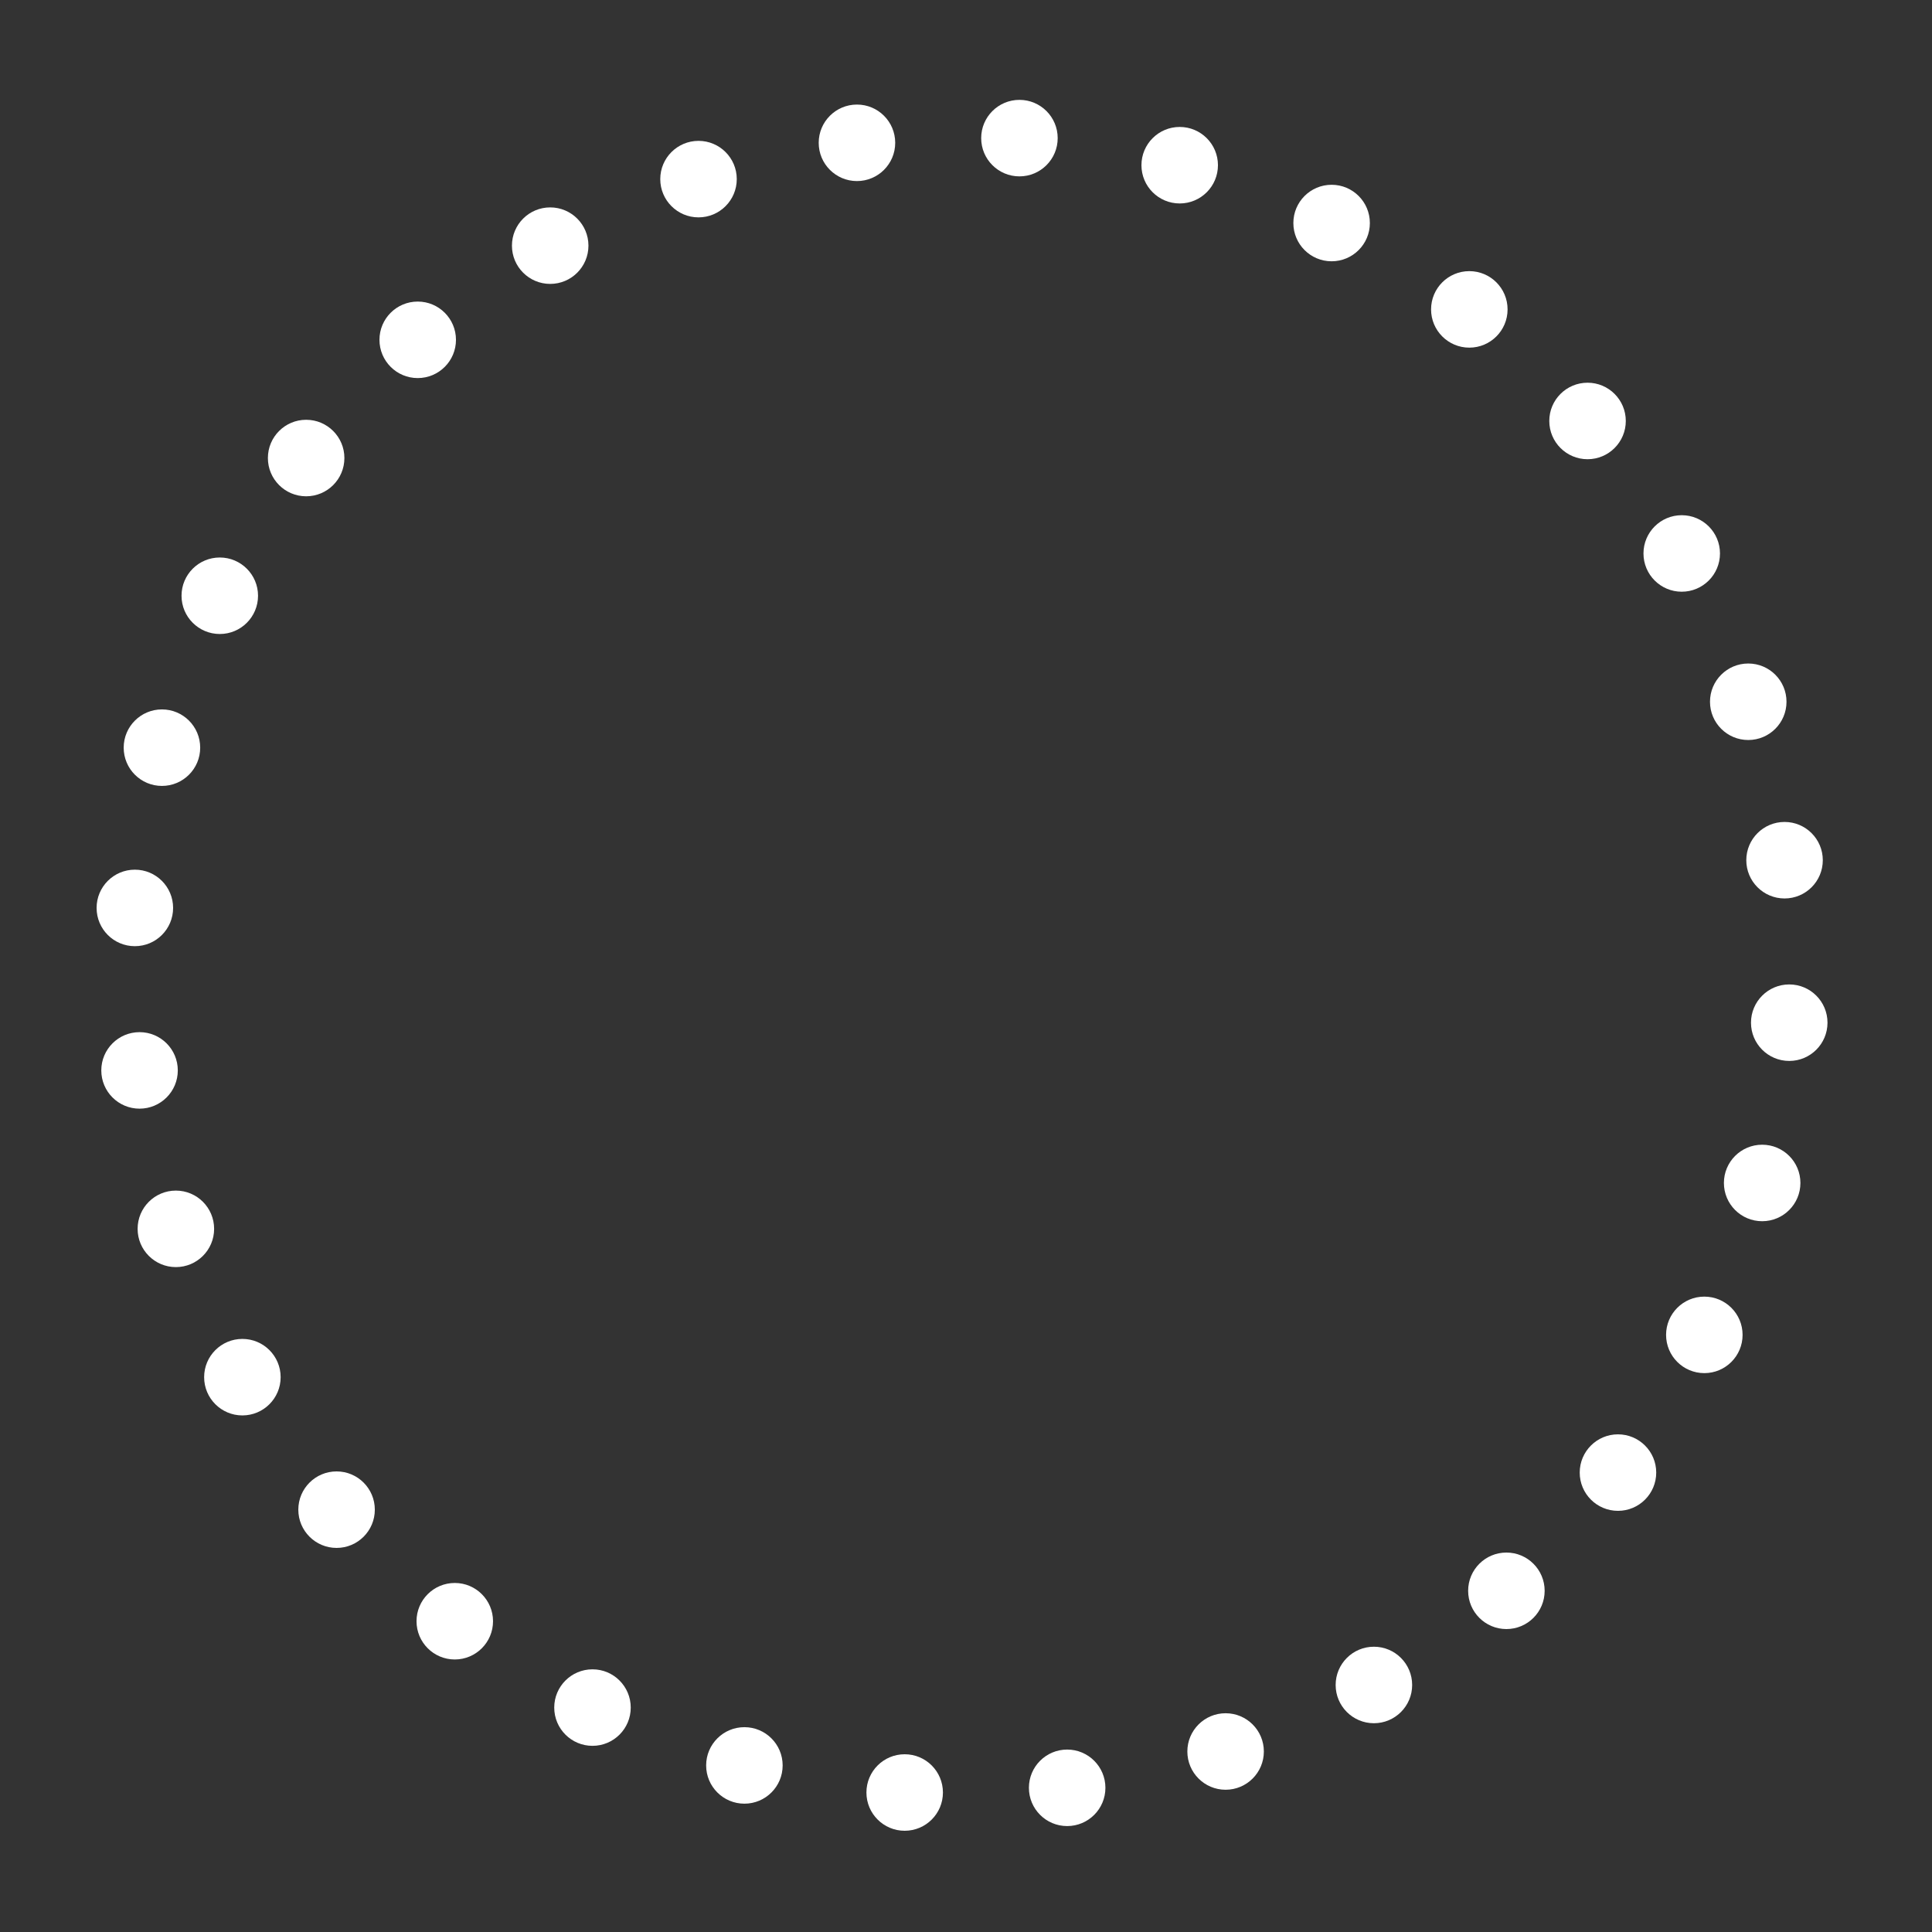 <svg xmlns="http://www.w3.org/2000/svg" viewBox="0 0 100 100" x="0px" y="0px" aria-hidden="true" width="100px" height="100px" style="fill:url(#CerosGradient_id7f88d3097);"><rect x="0" y="0" width="100" height="100" fill="#333333" stroke="none"/><defs><linearGradient class="cerosgradient" data-cerosgradient="true" id="CerosGradient_id7f88d3097" gradientUnits="userSpaceOnUse" x1="50%" y1="100%" x2="50%" y2="0%"><stop offset="0%" stop-color="#FFFFFF"/><stop offset="100%" stop-color="#FFFFFF"/></linearGradient><linearGradient/></defs><path d="m 54.746,7.149 c 0,1.094 -0.887,1.98 -1.98,1.98 -1.094,0 -1.98,-0.887 -1.98,-1.98 0,-1.094 0.887,-1.98 1.98,-1.98 1.094,0 1.98,0.887 1.98,1.98 z" color="#000" style="fill:url(#CerosGradient_id7f88d3097);"/><path d="m 46.336,7.392 c 0,1.094 -0.887,1.98 -1.98,1.98 -1.094,0 -1.98,-0.887 -1.98,-1.98 0,-1.094 0.887,-1.98 1.98,-1.98 1.094,0 1.98,0.887 1.98,1.98 z" color="#000" style="fill:url(#CerosGradient_id7f88d3097);"/><path d="m 38.135,9.271 c 0,1.094 -0.887,1.98 -1.98,1.98 -1.094,0 -1.98,-0.887 -1.98,-1.98 0,-1.094 0.887,-1.98 1.98,-1.98 1.094,0 1.98,0.887 1.98,1.98 z" color="#000" style="fill:url(#CerosGradient_id7f88d3097);"/><path d="m 63.041,8.551 c 0,1.094 -0.887,1.98 -1.98,1.98 -1.094,0 -1.98,-0.887 -1.98,-1.98 0,-1.094 0.887,-1.98 1.98,-1.98 1.094,0 1.98,0.887 1.98,1.98 z" color="#000" style="fill:url(#CerosGradient_id7f88d3097);"/><path d="m 30.458,12.715 c 0,1.094 -0.887,1.98 -1.98,1.98 -1.094,0 -1.98,-0.887 -1.98,-1.98 0,-1.094 0.887,-1.98 1.98,-1.98 1.094,0 1.98,0.887 1.98,1.98 z" color="#000" style="fill:url(#CerosGradient_id7f88d3097);"/><path d="m 23.601,17.589 c 0,1.094 -0.887,1.98 -1.98,1.98 -1.094,0 -1.98,-0.887 -1.98,-1.98 0,-1.094 0.887,-1.98 1.98,-1.98 1.094,0 1.98,0.887 1.98,1.98 z" color="#000" style="fill:url(#CerosGradient_id7f88d3097);"/><path d="m 17.826,23.708 c 0,1.094 -0.887,1.98 -1.98,1.98 -1.094,0 -1.98,-0.887 -1.98,-1.98 0,-1.094 0.887,-1.98 1.98,-1.98 1.094,0 1.98,0.887 1.98,1.98 z" color="#000" style="fill:url(#CerosGradient_id7f88d3097);"/><path d="m 94.348,44.524 c 0,1.094 -0.887,1.98 -1.98,1.98 -1.094,0 -1.98,-0.887 -1.98,-1.98 0,-1.094 0.887,-1.98 1.98,-1.98 1.094,0 1.98,0.887 1.98,1.98 z" color="#000" style="fill:url(#CerosGradient_id7f88d3097);"/><path d="m 70.904,11.544 c 0,1.094 -0.887,1.98 -1.98,1.98 -1.094,0 -1.98,-0.887 -1.98,-1.98 0,-1.094 0.887,-1.98 1.98,-1.98 1.094,0 1.98,0.887 1.98,1.98 z" color="#000" style="fill:url(#CerosGradient_id7f88d3097);"/><path d="m 78.032,16.014 c 0,1.094 -0.887,1.98 -1.98,1.98 -1.094,0 -1.98,-0.887 -1.98,-1.98 0,-1.094 0.887,-1.98 1.98,-1.98 1.094,0 1.98,0.887 1.98,1.98 z" color="#000" style="fill:url(#CerosGradient_id7f88d3097);"/><path d="m 93.189,61.23 c 0,1.094 -0.887,1.98 -1.98,1.98 -1.094,0 -1.98,-0.887 -1.98,-1.98 0,-1.094 0.887,-1.98 1.98,-1.98 1.094,0 1.98,0.887 1.98,1.98 z" color="#000" style="fill:url(#CerosGradient_id7f88d3097);"/><path d="m 25.519,83.914 c 0,1.094 -0.887,1.98 -1.98,1.98 -1.094,0 -1.98,-0.887 -1.98,-1.98 0,-1.094 0.887,-1.98 1.98,-1.98 1.094,0 1.98,0.887 1.98,1.98 z" color="#000" style="fill:url(#CerosGradient_id7f88d3097);"/><path d="m 92.469,36.323 c 0,1.094 -0.887,1.98 -1.98,1.98 -1.094,0 -1.98,-0.887 -1.98,-1.98 0,-1.094 0.887,-1.98 1.98,-1.98 1.094,0 1.98,0.887 1.98,1.98 z" color="#000" style="fill:url(#CerosGradient_id7f88d3097);"/><path d="m 94.591,52.934 c 0,1.094 -0.887,1.98 -1.98,1.98 -1.094,0 -1.98,-0.887 -1.98,-1.98 0,-1.094 0.887,-1.98 1.98,-1.98 1.094,0 1.98,0.887 1.98,1.98 z" color="#000" style="fill:url(#CerosGradient_id7f88d3097);"/><path d="m 90.196,69.093 c 0,1.094 -0.887,1.98 -1.98,1.98 -1.094,0 -1.98,-0.887 -1.98,-1.98 0,-1.094 0.887,-1.98 1.98,-1.98 1.094,0 1.98,0.887 1.98,1.98 z" color="#000" style="fill:url(#CerosGradient_id7f88d3097);"/><path d="m 19.401,78.14 c 0,1.094 -0.887,1.98 -1.98,1.98 -1.094,0 -1.98,-0.887 -1.98,-1.98 0,-1.094 0.887,-1.98 1.98,-1.98 1.094,0 1.98,0.887 1.98,1.98 z" color="#000" style="fill:url(#CerosGradient_id7f88d3097);"/><path d="m 32.647,88.384 c 0,1.094 -0.887,1.98 -1.98,1.98 -1.094,0 -1.98,-0.887 -1.98,-1.98 0,-1.094 0.887,-1.98 1.98,-1.98 1.094,0 1.98,0.887 1.98,1.98 z" color="#000" style="fill:url(#CerosGradient_id7f88d3097);"/><path d="m 89.026,28.647 c 0,1.094 -0.887,1.98 -1.98,1.98 -1.094,0 -1.98,-0.887 -1.98,-1.98 0,-1.094 0.887,-1.98 1.98,-1.98 1.094,0 1.98,0.887 1.98,1.98 z" color="#000" style="fill:url(#CerosGradient_id7f88d3097);"/><path d="m 11.083,63.605 c 0,1.094 -0.887,1.98 -1.98,1.98 -1.094,0 -1.98,-0.887 -1.98,-1.98 0,-1.094 0.887,-1.98 1.98,-1.98 1.094,0 1.98,0.887 1.98,1.98 z" color="#000" style="fill:url(#CerosGradient_id7f88d3097);"/><path d="m 84.151,21.789 c 0,1.094 -0.887,1.98 -1.98,1.98 -1.094,0 -1.98,-0.887 -1.98,-1.98 0,-1.094 0.887,-1.98 1.98,-1.98 1.094,0 1.98,0.887 1.98,1.98 z" color="#000" style="fill:url(#CerosGradient_id7f88d3097);"/><path d="m 85.726,76.221 c 0,1.094 -0.887,1.98 -1.98,1.98 -1.094,0 -1.98,-0.887 -1.98,-1.98 0,-1.094 0.887,-1.98 1.98,-1.98 1.094,0 1.98,0.887 1.98,1.98 z" color="#000" style="fill:url(#CerosGradient_id7f88d3097);"/><path d="m 79.951,82.34 c 0,1.094 -0.887,1.98 -1.98,1.98 -1.094,0 -1.98,-0.887 -1.98,-1.98 0,-1.094 0.887,-1.98 1.98,-1.98 1.094,0 1.98,0.887 1.98,1.98 z" color="#000" style="fill:url(#CerosGradient_id7f88d3097);"/><path d="m 14.526,71.282 c 0,1.094 -0.887,1.98 -1.98,1.98 -1.094,0 -1.98,-0.887 -1.98,-1.98 0,-1.094 0.887,-1.98 1.98,-1.98 1.094,0 1.98,0.887 1.98,1.98 z" color="#000" style="fill:url(#CerosGradient_id7f88d3097);"/><path d="m 9.203,55.404 c 0,1.094 -0.887,1.98 -1.98,1.98 -1.094,0 -1.98,-0.887 -1.98,-1.98 0,-1.094 0.887,-1.98 1.98,-1.98 1.094,0 1.98,0.887 1.98,1.98 z" color="#000" style="fill:url(#CerosGradient_id7f88d3097);"/><path d="m 48.806,92.78 c 0,1.094 -0.887,1.98 -1.98,1.98 -1.094,0 -1.98,-0.887 -1.98,-1.98 0,-1.094 0.887,-1.98 1.98,-1.98 1.094,0 1.98,0.887 1.98,1.98 z" color="#000" style="fill:url(#CerosGradient_id7f88d3097);"/><path d="m 57.216,92.537 c 0,1.094 -0.887,1.98 -1.98,1.98 -1.094,0 -1.98,-0.887 -1.98,-1.98 0,-1.094 0.887,-1.98 1.98,-1.98 1.094,0 1.98,0.887 1.98,1.98 z" color="#000" style="fill:url(#CerosGradient_id7f88d3097);"/><path d="m 40.51,91.378 c 0,1.094 -0.887,1.98 -1.98,1.98 -1.094,0 -1.98,-0.887 -1.98,-1.98 0,-1.094 0.887,-1.98 1.98,-1.98 1.094,0 1.98,0.887 1.98,1.98 z" color="#000" style="fill:url(#CerosGradient_id7f88d3097);"/><path d="m 8.96,46.994 c 0,1.094 -0.887,1.98 -1.98,1.98 C 5.887,48.975 5,48.088 5,46.994 c 0,-1.094 0.887,-1.98 1.98,-1.98 1.094,0 1.98,0.887 1.98,1.98 z" color="#000" style="fill:url(#CerosGradient_id7f88d3097);"/><path d="m 13.356,30.836 c 0,1.094 -0.887,1.98 -1.98,1.98 -1.094,0 -1.98,-0.887 -1.98,-1.98 0,-1.094 0.887,-1.98 1.98,-1.98 1.094,0 1.98,0.887 1.98,1.98 z" color="#000" style="fill:url(#CerosGradient_id7f88d3097);"/><path d="m 10.362,38.699 c 0,1.094 -0.887,1.98 -1.98,1.98 -1.094,0 -1.98,-0.887 -1.98,-1.98 0,-1.094 0.887,-1.98 1.98,-1.98 1.094,0 1.98,0.887 1.98,1.98 z" color="#000" style="fill:url(#CerosGradient_id7f88d3097);"/><path d="m 73.093,87.214 c 0,1.094 -0.887,1.98 -1.98,1.98 -1.094,0 -1.98,-0.887 -1.98,-1.98 0,-1.094 0.887,-1.98 1.98,-1.98 1.094,0 1.98,0.887 1.98,1.98 z" color="#000" style="fill:url(#CerosGradient_id7f88d3097);"/><path d="m 65.417,90.657 c 0,1.094 -0.887,1.98 -1.98,1.98 -1.094,0 -1.98,-0.887 -1.98,-1.98 0,-1.094 0.887,-1.98 1.98,-1.98 1.094,0 1.98,0.887 1.98,1.98 z" color="#000" style="fill:url(#CerosGradient_id7f88d3097);"/></svg>